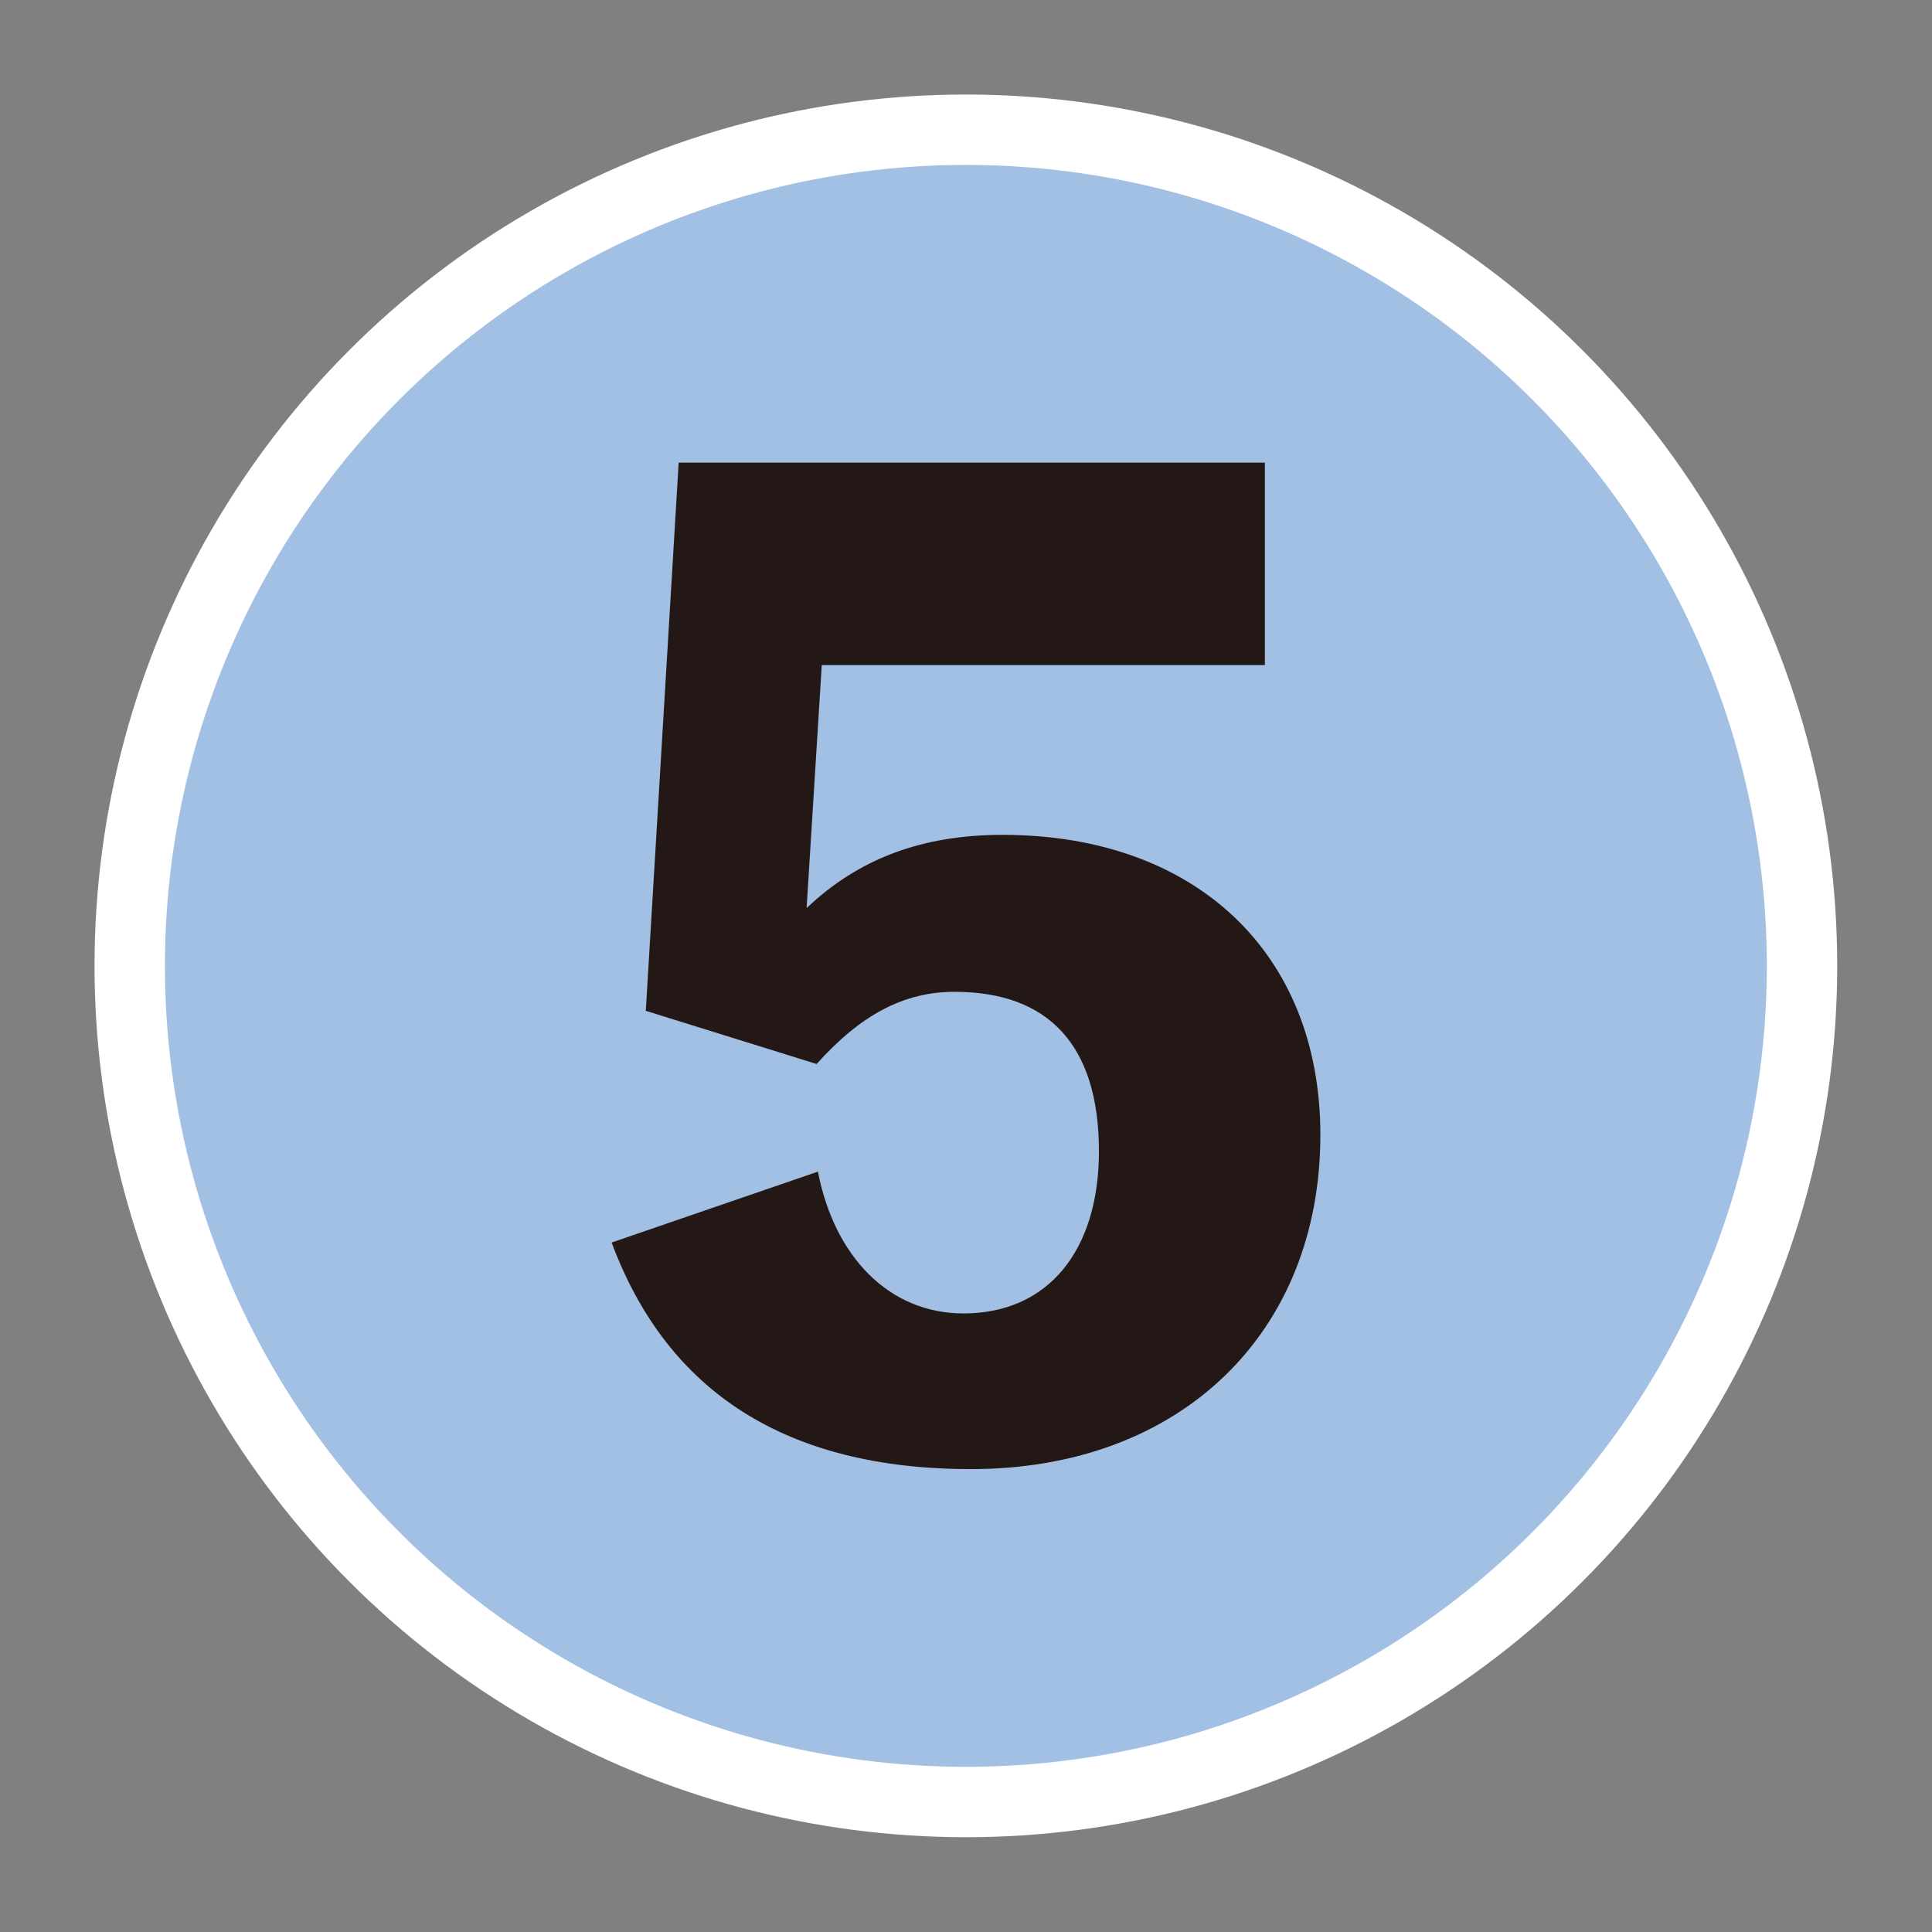 <?xml version="1.0" encoding="UTF-8"?><svg id="_レイヤー_" xmlns="http://www.w3.org/2000/svg" viewBox="0 0 75.21 75.21"><rect x="0" y="0" width="75.21" height="75.21" fill="#808080" stroke="none"/><defs><style>.cls-1{fill:none;}.cls-1,.cls-2{stroke-width:0px;}.cls-2{fill:#231815;}.cls-3{fill:#a2bfe4;stroke:#fff;stroke-miterlimit:10;stroke-width:2.74px;}</style></defs><circle class="cls-3" cx="37.6" cy="37.6" r="32.55"/><path class="cls-2" d="M31.39,35.36c2.02-1.92,4.48-2.86,7.64-2.86,7.49,0,12.37,4.58,12.37,11.68,0,7.69-5.42,13.01-13.6,13.01-7.2,0-11.83-3.01-13.99-8.82l8.03-2.76c.64,3.3,2.76,5.52,5.67,5.52,3.3,0,5.27-2.46,5.27-6.31,0-4.14-1.97-6.21-5.62-6.21-1.97,0-3.65.89-5.37,2.81l-6.65-2.07,1.28-21.34h22.82v7.88h-17.25l-.59,9.46Z"/><rect class="cls-1" x=".68" y=".68" width="73.85" height="73.85"/></svg>